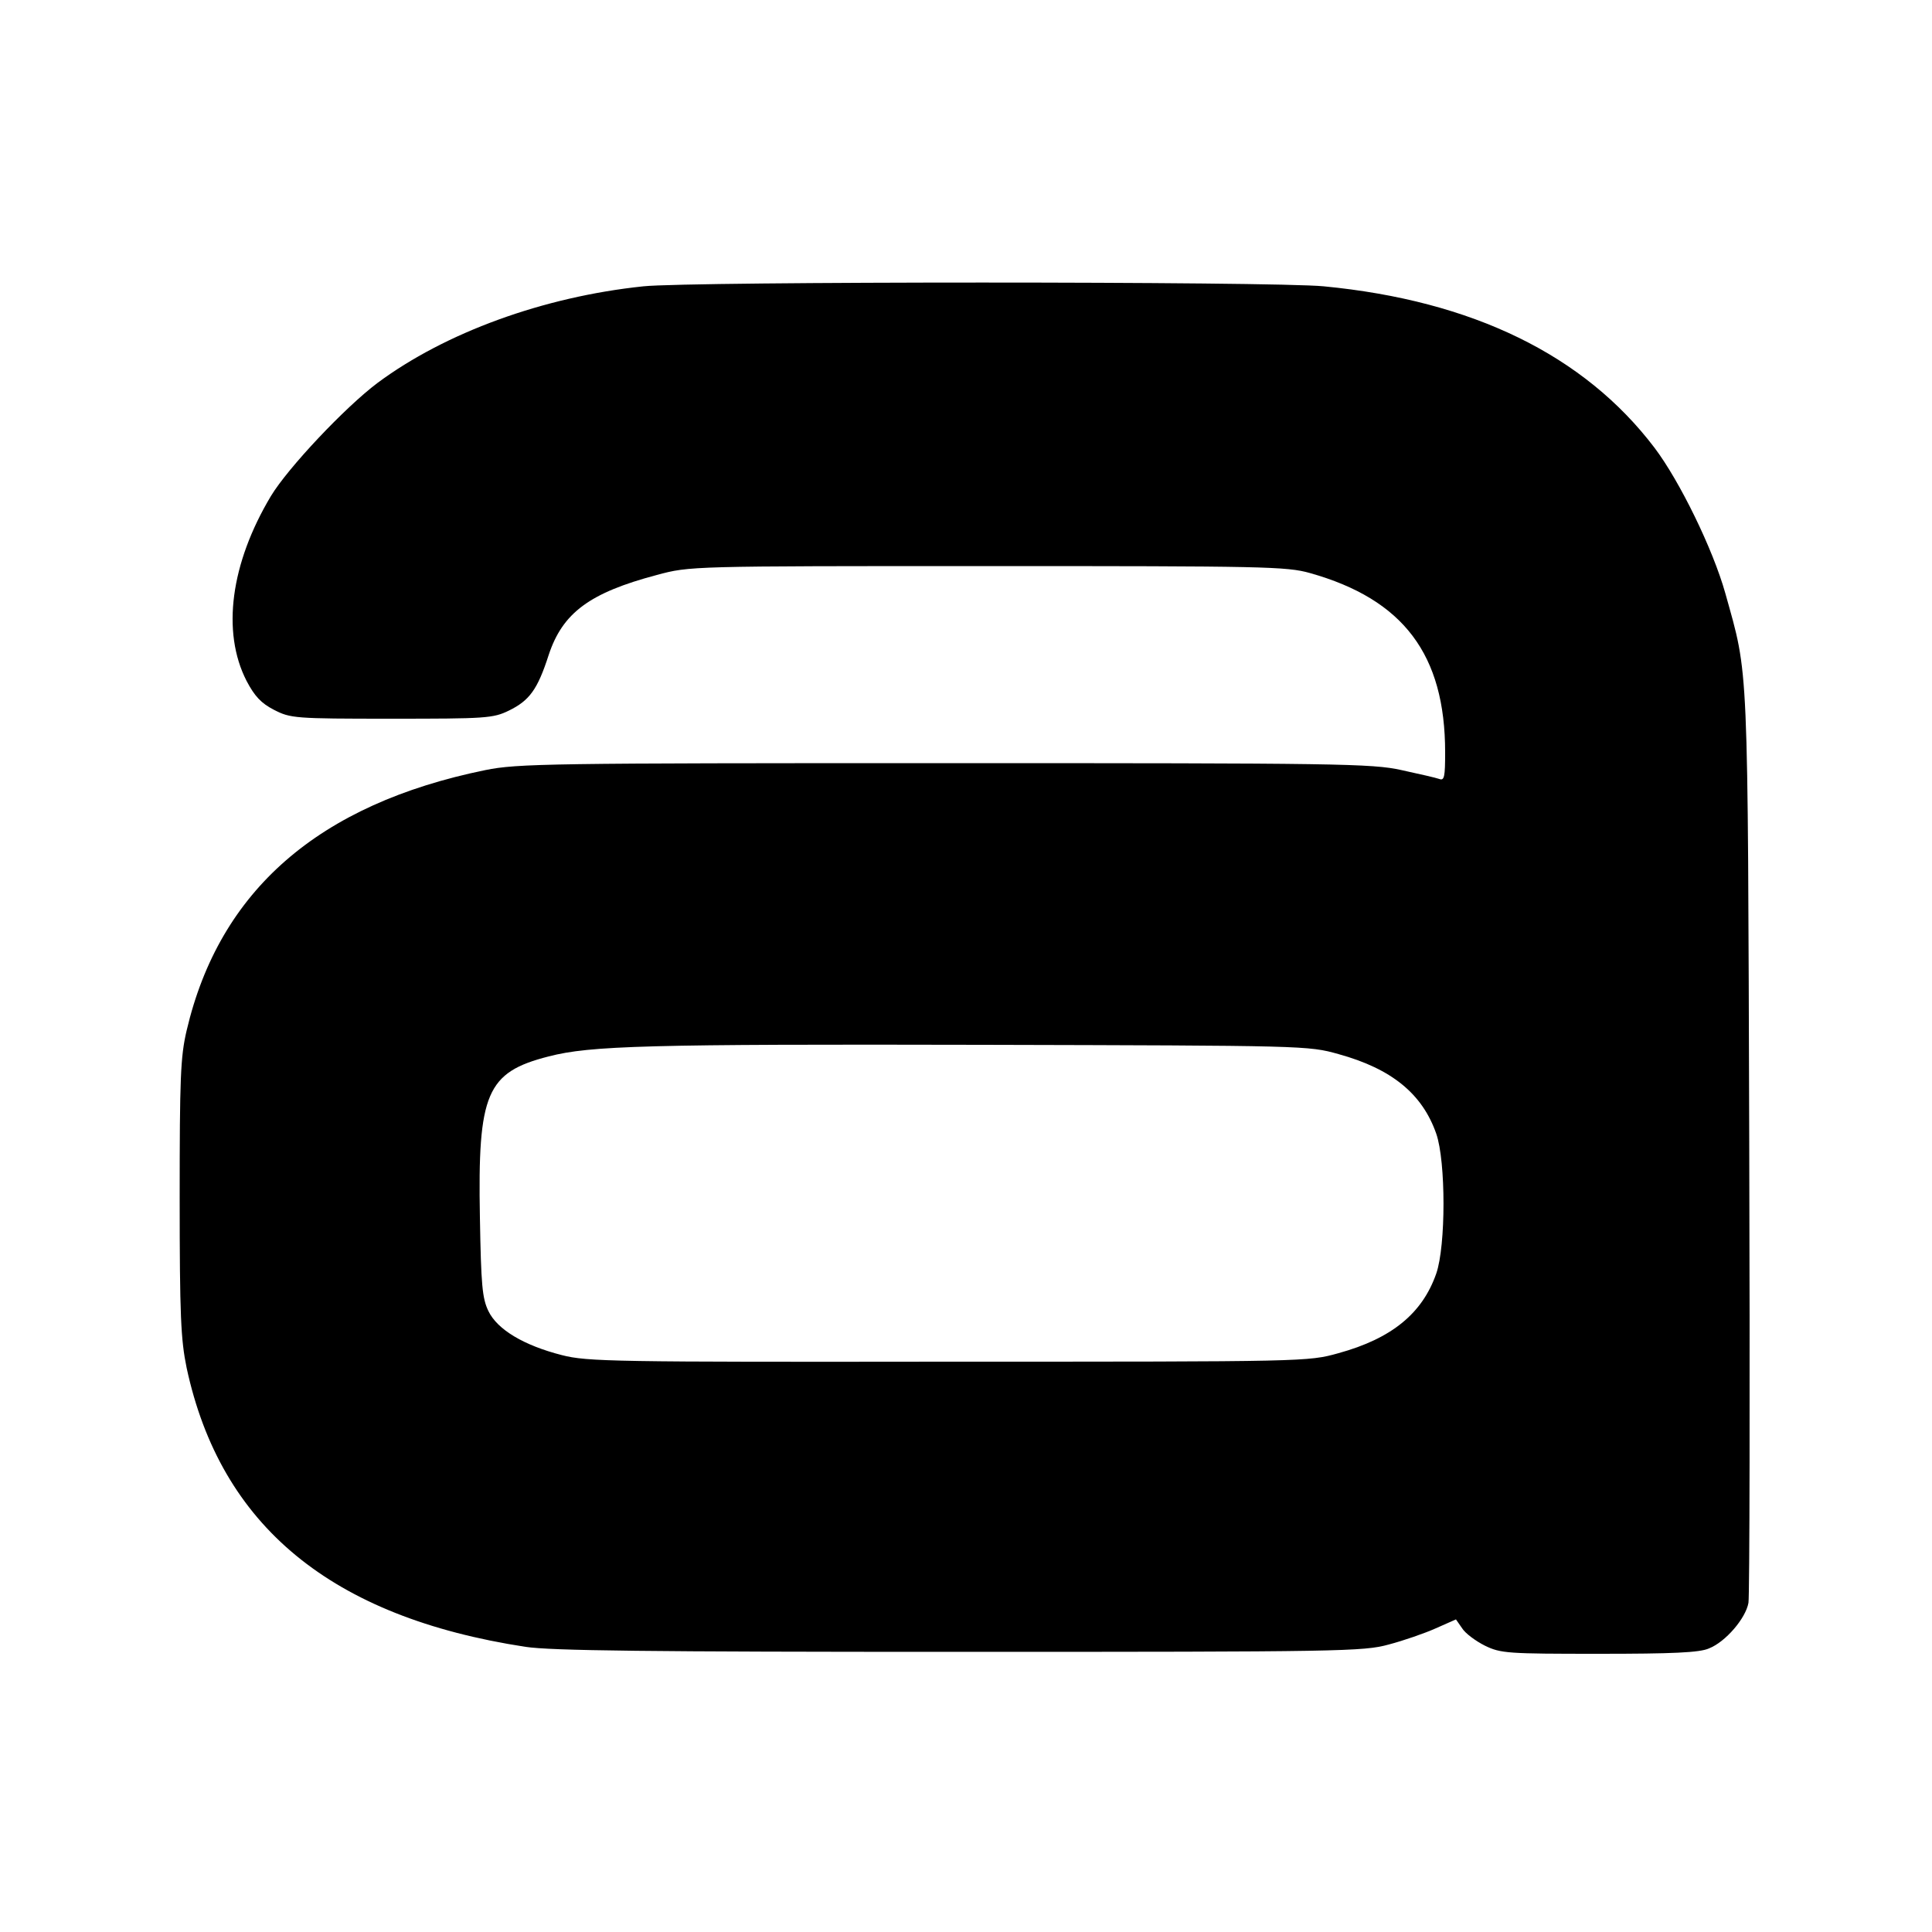 <?xml version="1.0" standalone="no"?>
<!DOCTYPE svg PUBLIC "-//W3C//DTD SVG 20010904//EN"
 "http://www.w3.org/TR/2001/REC-SVG-20010904/DTD/svg10.dtd">
<svg version="1.0" xmlns="http://www.w3.org/2000/svg"
 width="500pt" height="500pt" viewBox="0 0 500 500"
 preserveAspectRatio="xMidYMid meet">
<g transform="translate(0,500) scale(0.1,-0.1)"
fill="#000000" stroke="none">
<path d="M1665 4259 c-259 -27 -513 -120 -688 -250 -84 -63 -232 -220 -276
-293 -104 -174 -128 -351 -63 -478 21 -40 38 -58 71 -75 43 -22 53 -23 304
-23 244 0 263 1 304 21 53 26 74 54 103 144 36 109 106 161 280 207 85 23 87
23 855 23 715 0 775 -1 835 -18 242 -68 350 -211 350 -464 0 -63 -2 -74 -15
-69 -8 3 -52 13 -98 23 -76 17 -165 18 -1182 18 -1021 0 -1106 -1 -1189 -18
-431 -88 -688 -311 -773 -674 -16 -68 -18 -124 -18 -433 0 -306 3 -367 18
-440 88 -409 374 -645 877 -722 66 -10 318 -13 1125 -13 985 0 1044 1 1109 19
38 10 93 29 122 42 l52 23 16 -23 c8 -13 35 -33 59 -45 41 -20 59 -21 295 -21
190 0 261 3 285 14 43 17 95 78 102 118 3 18 4 555 2 1193 -4 1266 -1 1201
-62 1420 -32 114 -118 290 -183 376 -182 240 -471 381 -856 418 -130 13 -1640
13 -1761 0z m1799 -1987 c138 -38 217 -103 253 -206 25 -72 25 -290 0 -362
-36 -103 -115 -168 -253 -206 -79 -22 -82 -22 -1009 -22 -867 -1 -935 0 -1001
17 -98 25 -167 66 -190 114 -16 33 -19 67 -22 242 -6 322 17 376 178 417 108
28 257 32 1125 30 833 -2 841 -2 919 -24z"/>
</g>
</svg>
